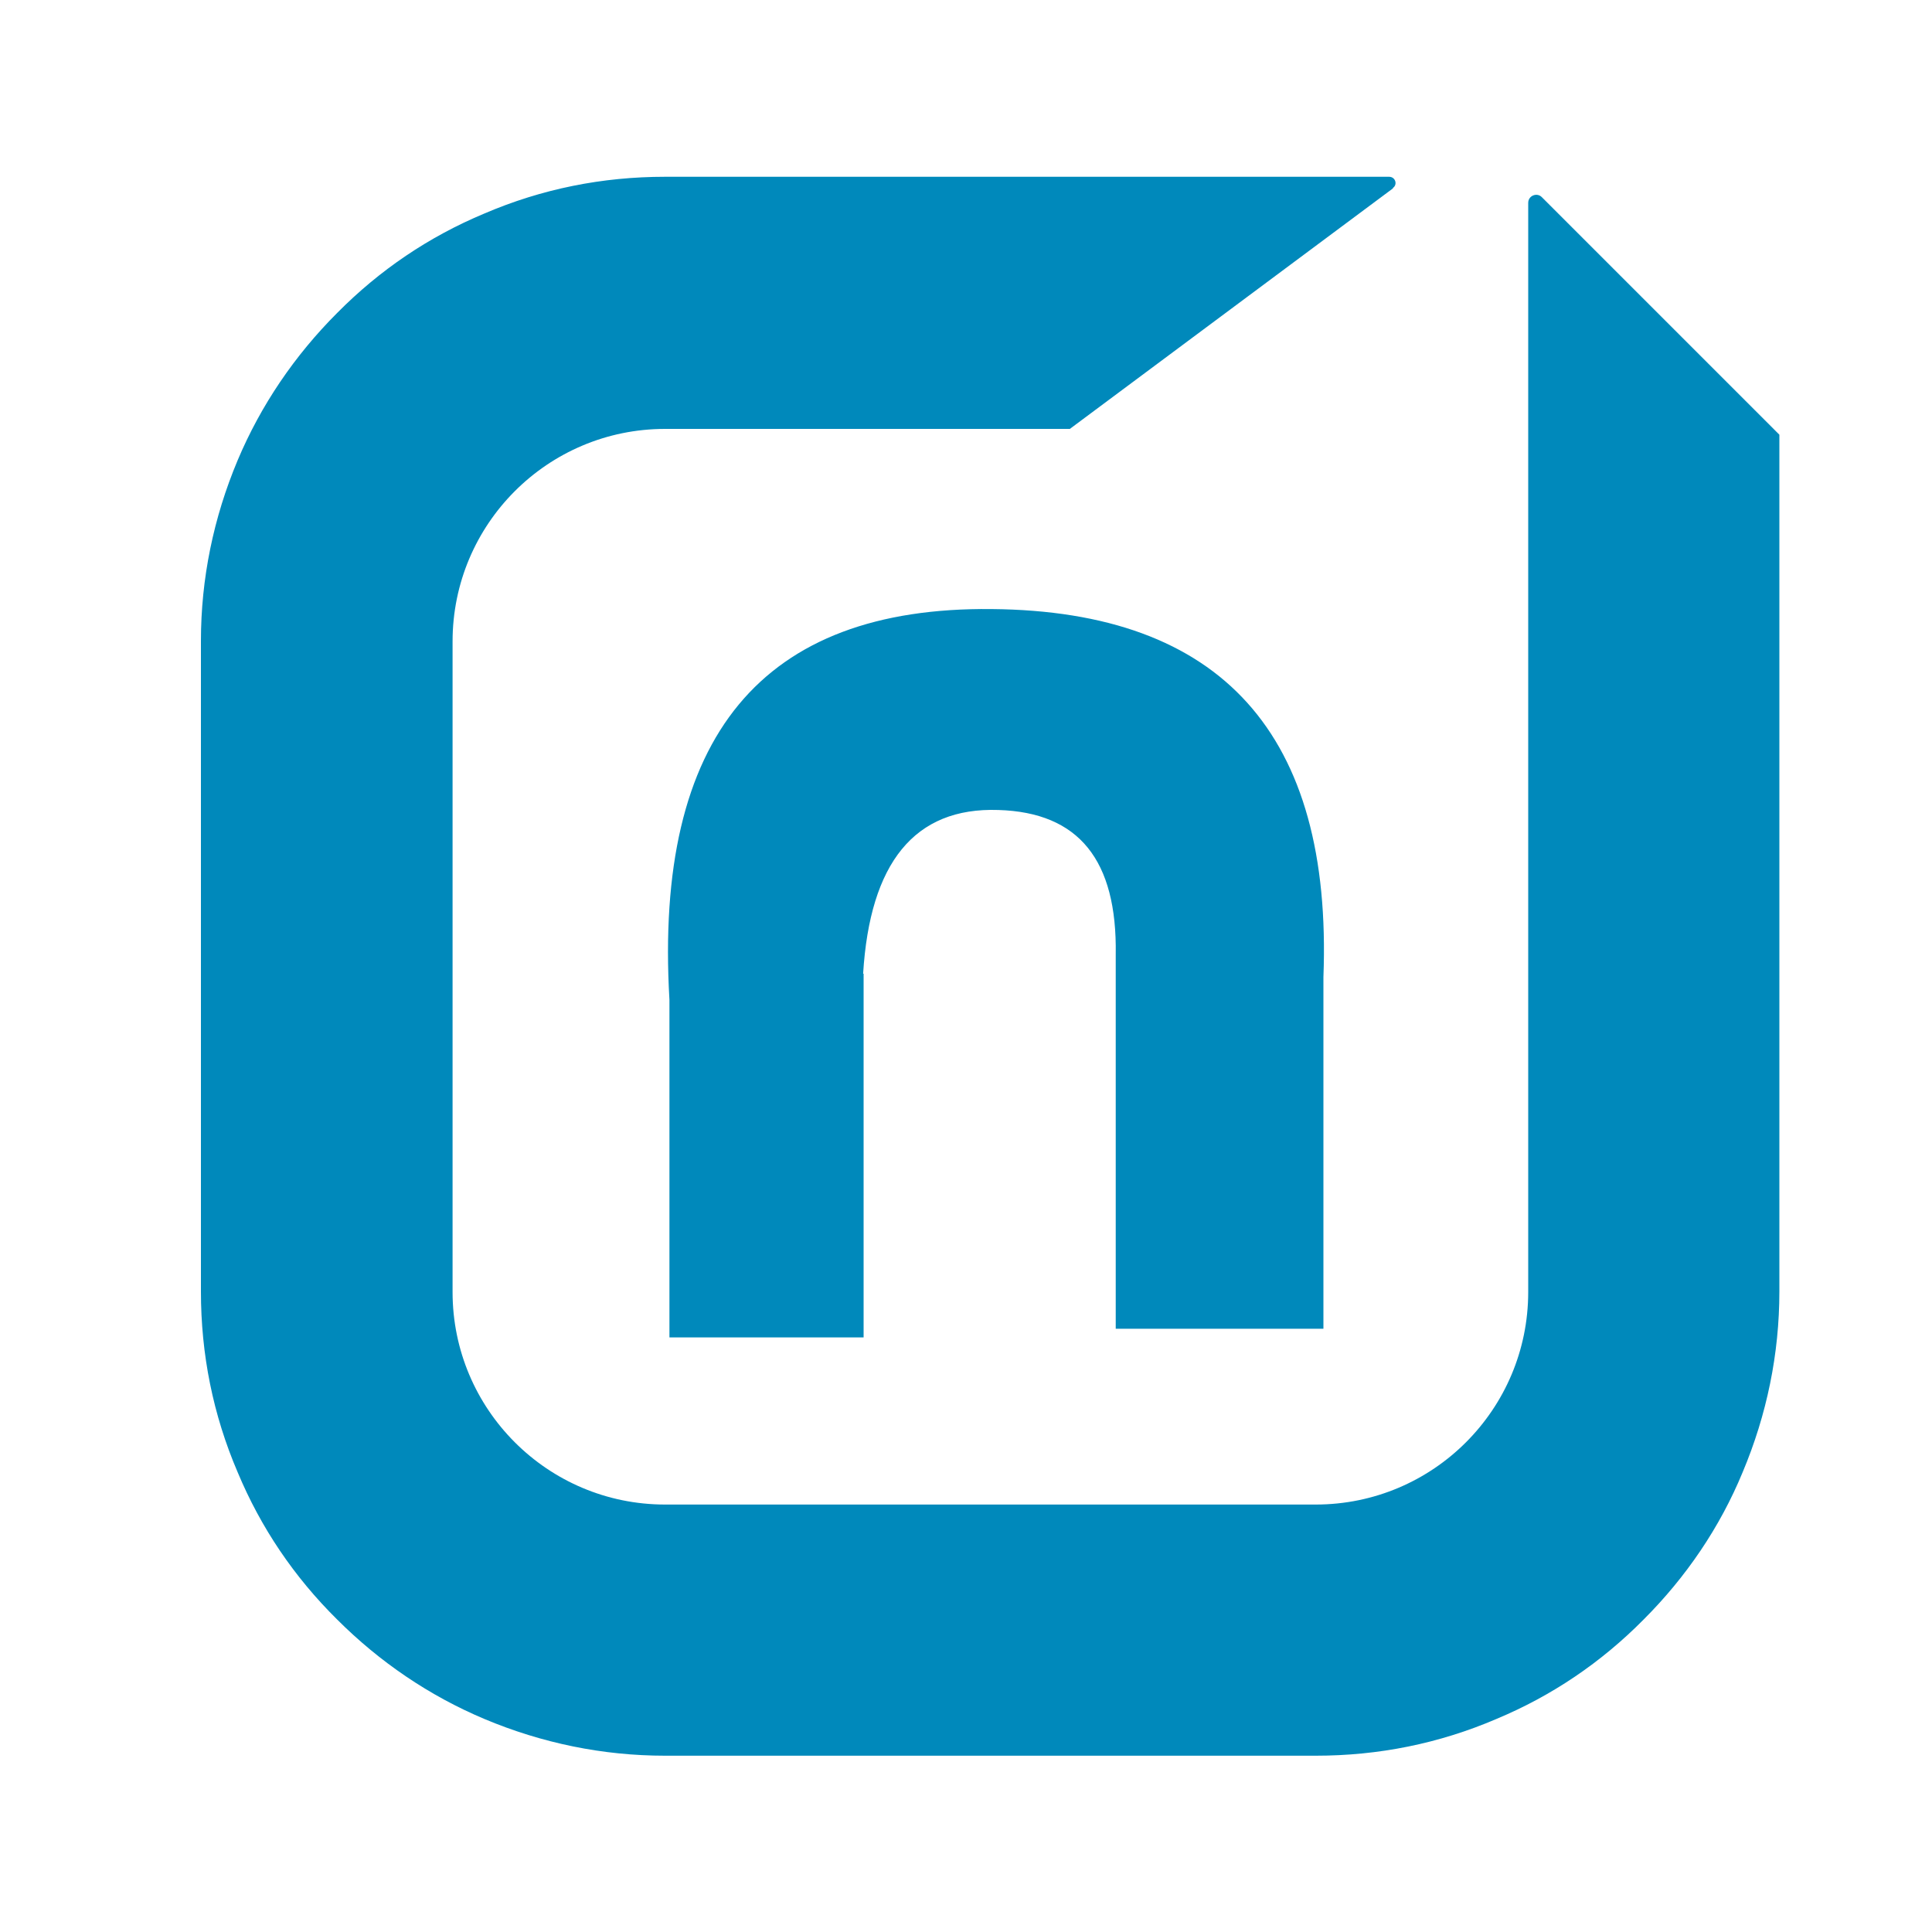 <?xml version="1.0" encoding="UTF-8"?>
<svg id="Layer_1" xmlns="http://www.w3.org/2000/svg" version="1.1" viewBox="0 0 40 40">
  <!-- Generator: Adobe Illustrator 29.5.0, SVG Export Plug-In . SVG Version: 2.1.0 Build 137)  -->
  <defs>
    <style>
      .st0 {
        fill: #0089bb;
      }
    </style>
  </defs>
  <path class="st0" d="M17.87,20.16c.14-2.29,1.06-3.45,2.8-3.39,1.67.05,2.46,1.04,2.43,2.99v7.75h4.3v-7.28c.19-5.02-2.1-7.58-6.87-7.62-4.75-.05-6.99,2.63-6.67,8.09v6.99h4.02s0-7.53,0-7.53Z"/>
  <path class="st0" d="M28.84,3.89c.1-.07.05-.23-.08-.23h-14.99c-1.3,0-2.55.25-3.74.76-1.15.48-2.17,1.17-3.05,2.06-.88.88-1.58,1.91-2.06,3.05-.5,1.19-.76,2.45-.76,3.74v13.47c0,1.3.25,2.55.76,3.74.48,1.15,1.17,2.17,2.06,3.05.88.88,1.91,1.58,3.05,2.06,1.19.5,2.45.76,3.74.76h13.47c1.3,0,2.55-.25,3.74-.76,1.15-.48,2.17-1.17,3.05-2.06.88-.88,1.58-1.91,2.05-3.05.5-1.19.76-2.45.76-3.74V9l-4.92-4.92c-.1-.1-.28-.03-.28.12v22.55c0,2.43-1.97,4.4-4.4,4.4h-13.47c-2.43,0-4.4-1.97-4.4-4.4v-13.47c0-2.43,1.97-4.4,4.4-4.4h8.38l6.69-4.98h0Z"/>
</svg>